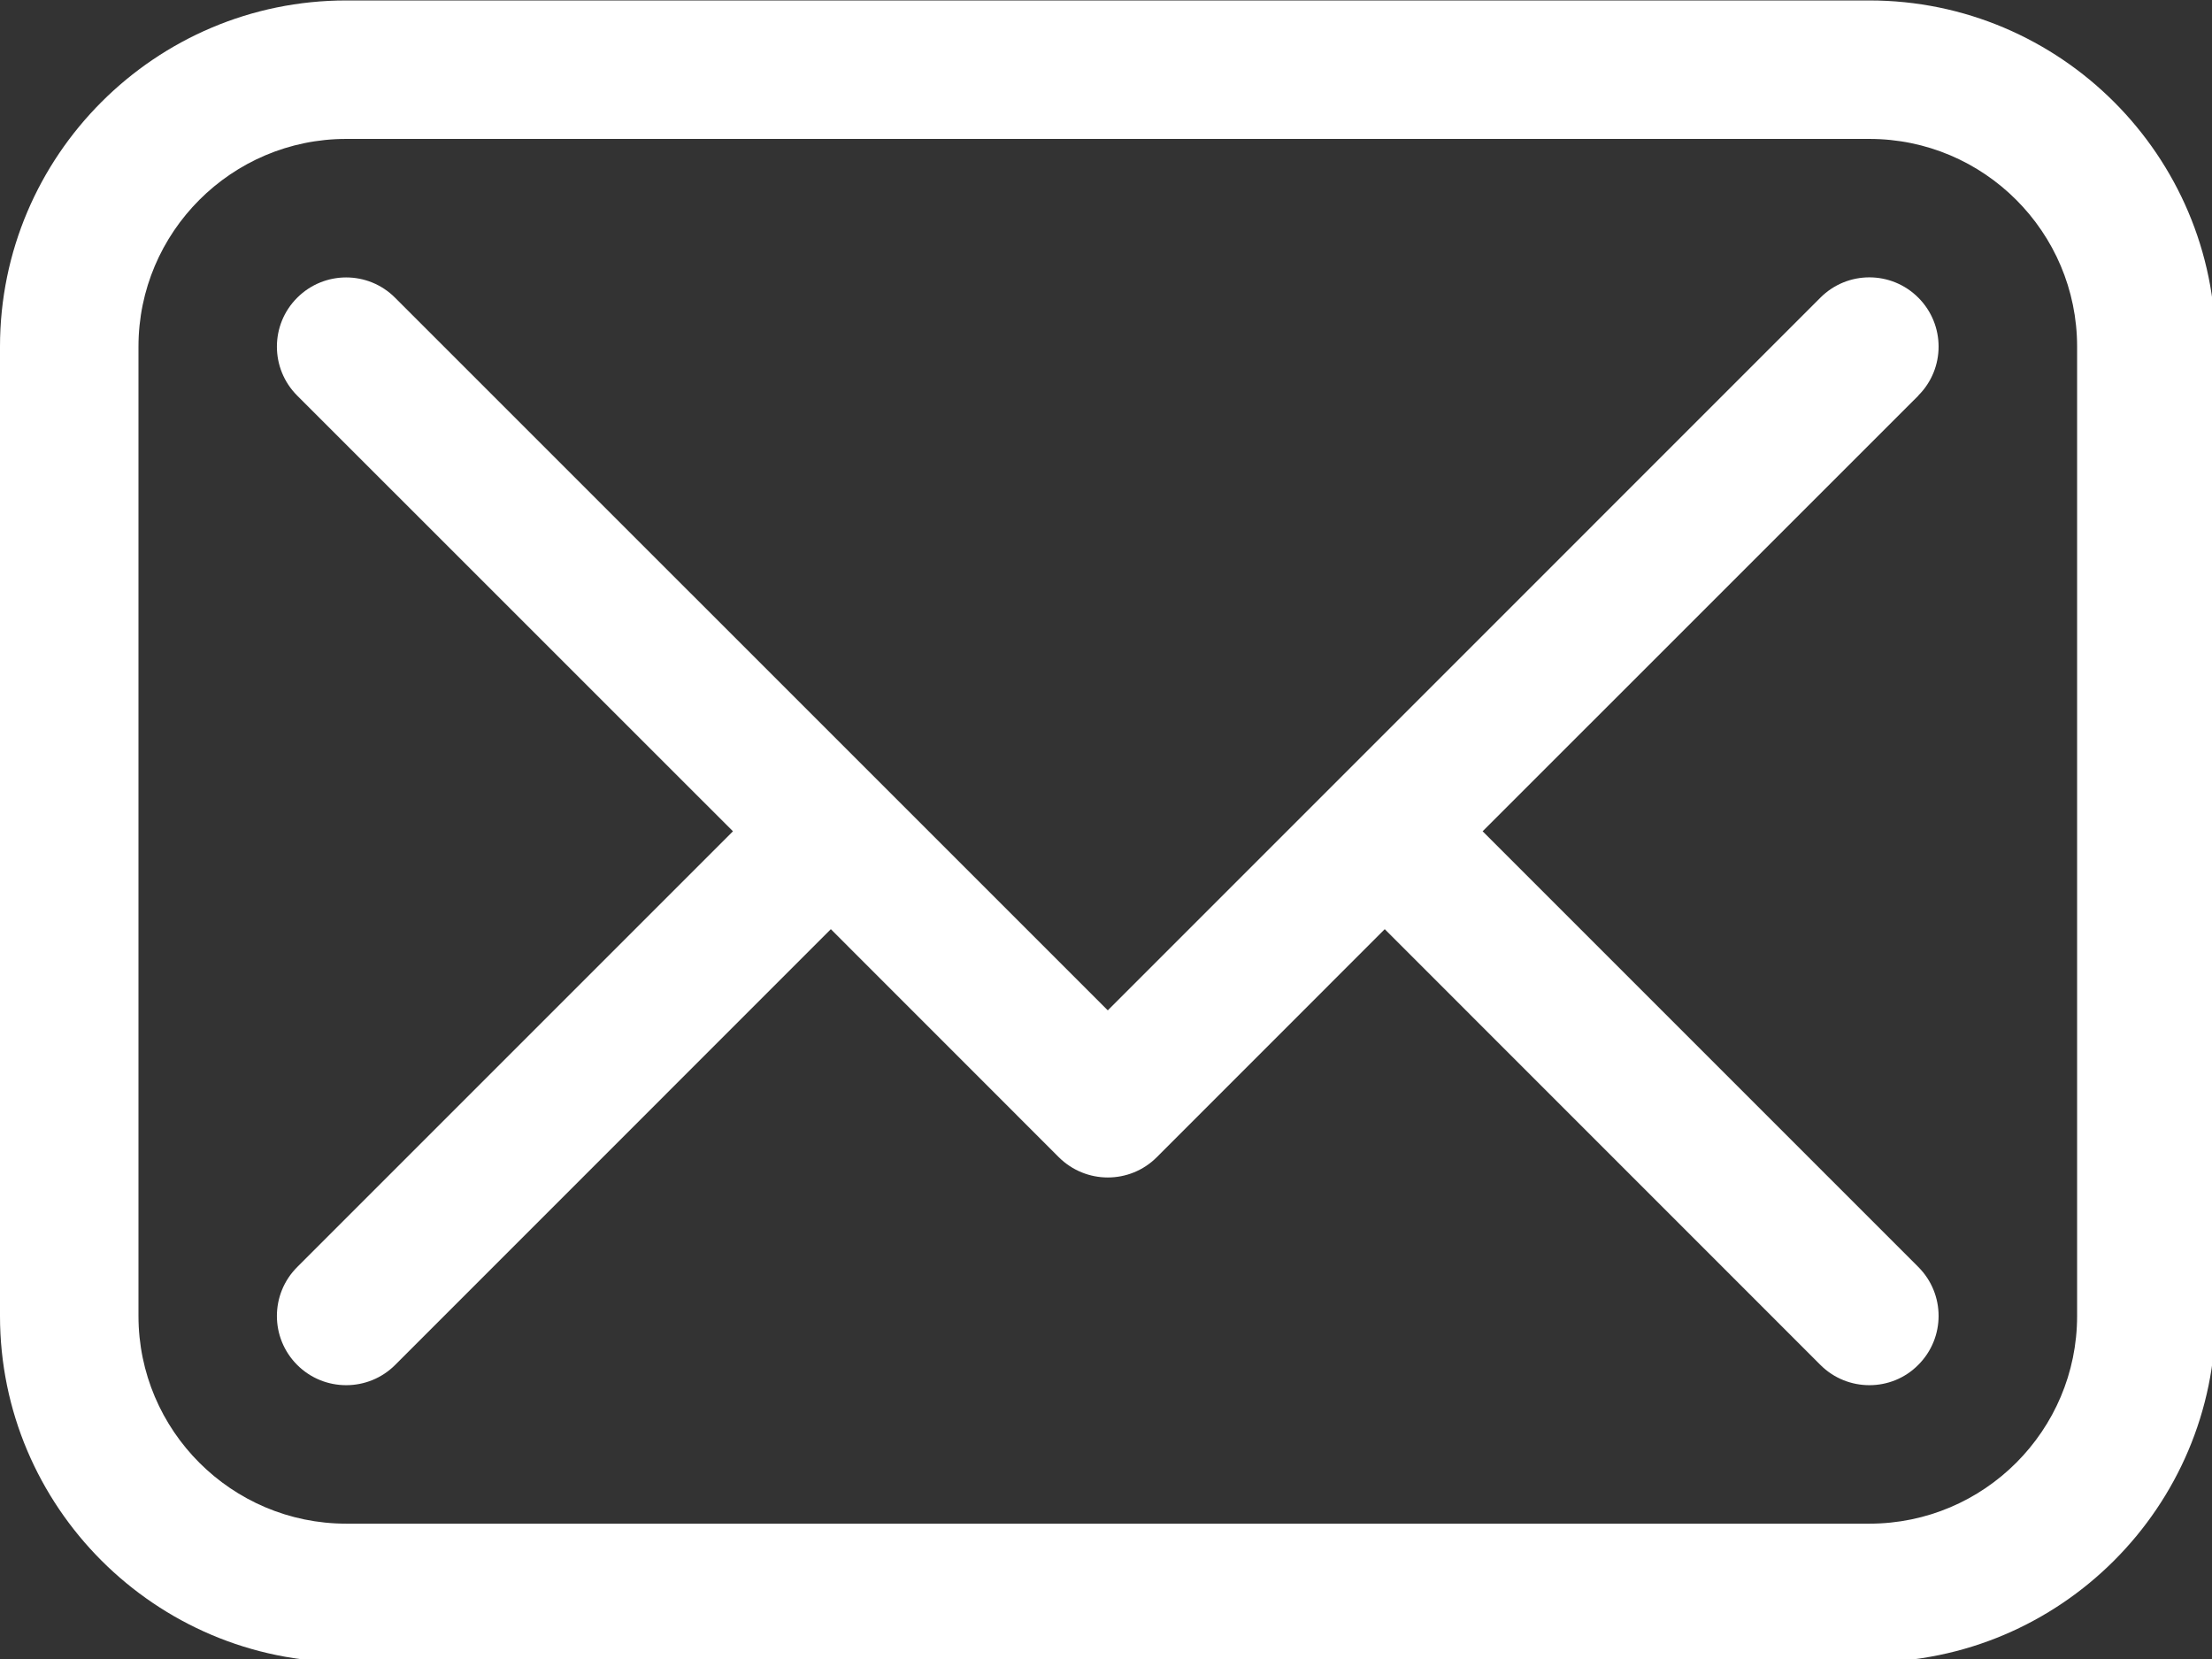 <?xml version="1.0" encoding="UTF-8" standalone="no"?>
<!-- Created with Inkscape (http://www.inkscape.org/) -->

<svg
   width="28"
   height="21"
   viewBox="0 0 7.408 5.556"
   version="1.1"
   id="svg1"
   xml:space="preserve"
   xmlns="http://www.w3.org/2000/svg"
   xmlns:svg="http://www.w3.org/2000/svg"><rect x="0" y="0" width="7.408" height="5.556" fill="#333333" stroke="none"/><defs
     id="defs1" /><g
     id="layer1"
     transform="translate(-286.694,-297.57)"><g
       style="fill:#ffffff;fill-opacity:1"
       id="g61"
       transform="matrix(0.265,0,0,0.265,286.694,296.644)"><path
         d="M 23.625,3.5 H 4.375 C 1.963,3.5 0,5.463 0,7.875 v 12.25 C 0,22.537 1.963,24.5 4.375,24.5 h 19.25 C 26.037,24.5 28,22.537 28,20.125 V 7.875 C 28,5.463 26.037,3.5 23.625,3.5 Z m 2.625,16.625 c 0,1.448 -1.177,2.625 -2.625,2.625 H 4.375 C 2.928,22.75 1.75,21.573 1.75,20.125 V 7.875 C 1.75,6.428 2.928,5.25 4.375,5.25 h 19.25 c 1.448,0 2.625,1.178 2.625,2.625 z M 24.244,8.494 18.737,14 l 5.506,5.506 c 0.342,0.342 0.342,0.895 0,1.237 C 24.073,20.915 23.849,21 23.625,21 23.401,21 23.177,20.915 23.006,20.744 L 17.5,15.237 14.619,18.119 C 14.448,18.29 14.224,18.375 14,18.375 c -0.224,0 -0.448,-0.086 -0.619,-0.256 L 10.5,15.237 4.994,20.744 C 4.823,20.915 4.599,21 4.375,21 4.151,21 3.927,20.915 3.756,20.744 c -0.342,-0.342 -0.342,-0.895 0,-1.237 L 9.263,14 3.756,8.494 c -0.342,-0.342 -0.342,-0.896 0,-1.237 0.342,-0.342 0.896,-0.342 1.237,0 L 14,16.263 23.006,7.256 c 0.342,-0.342 0.895,-0.342 1.237,0 0.342,0.342 0.342,0.896 0,1.237 z"
         fill="#ffffff"
         id="path1-27"
         style="fill:#ffffff;fill-opacity:1" /></g></g></svg>
